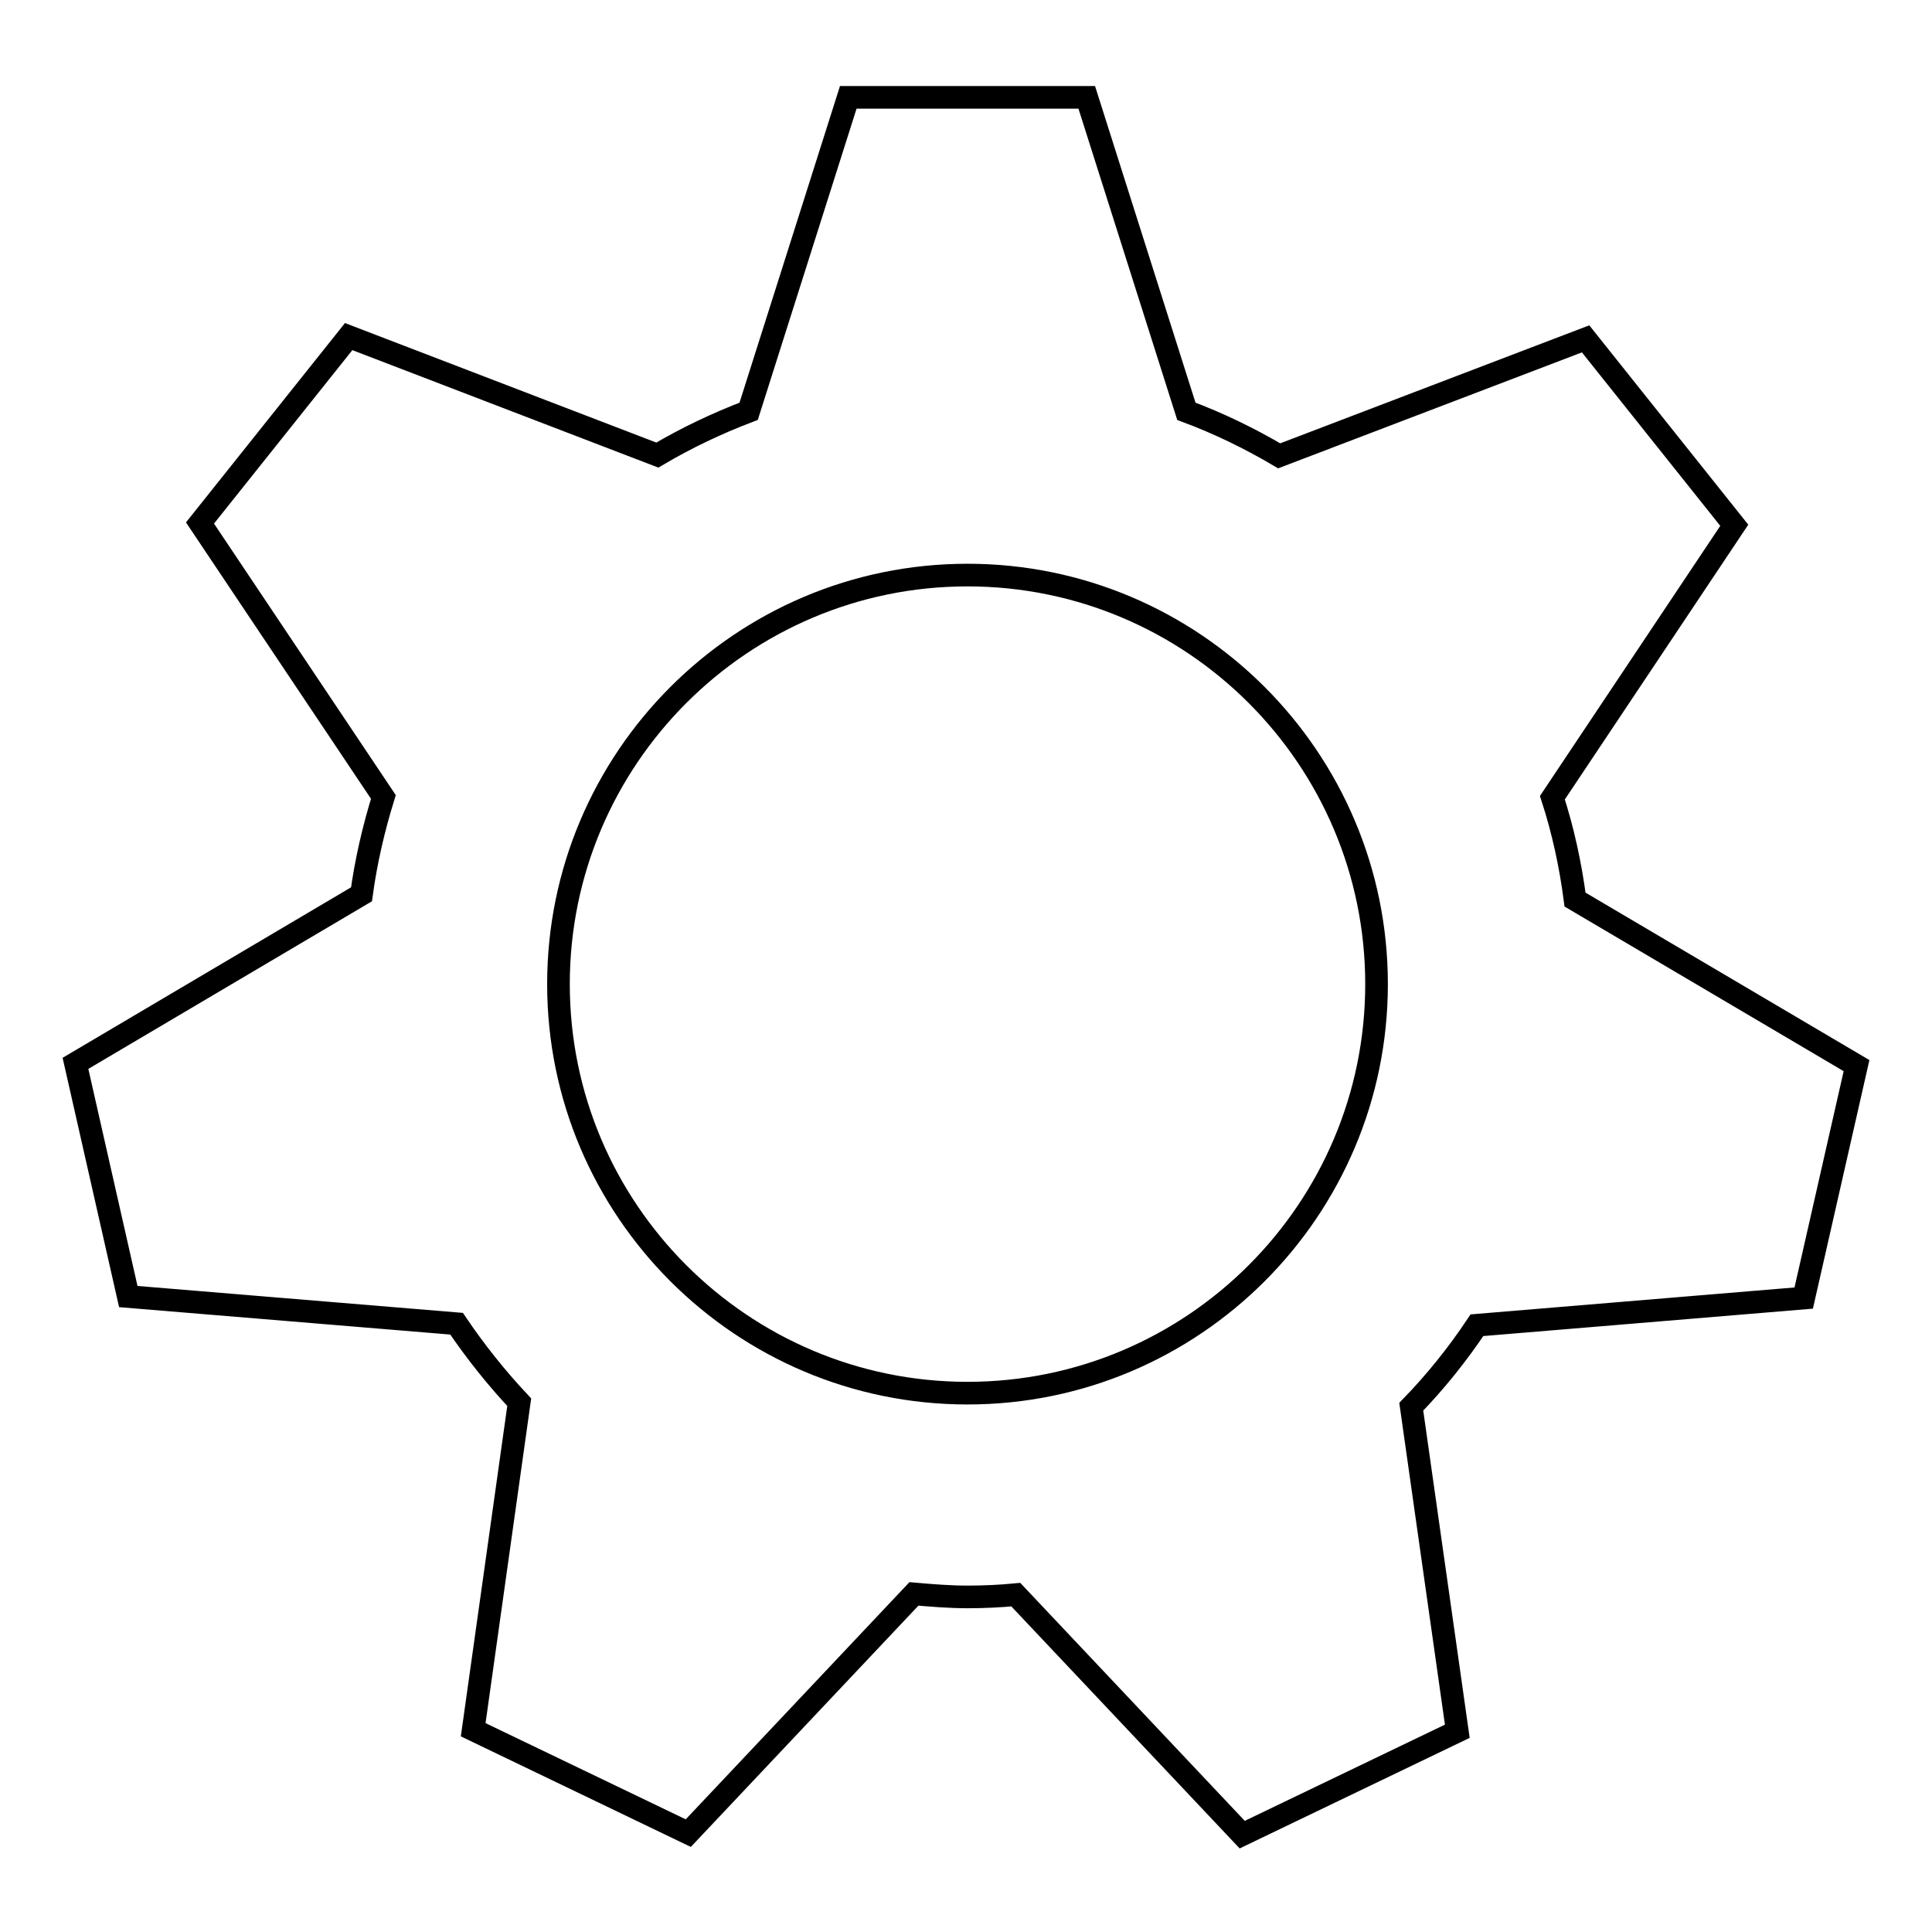 <?xml version="1.0" encoding="utf-8"?>
<!-- Svg Vector Icons : http://www.onlinewebfonts.com/icon -->
<!DOCTYPE svg PUBLIC "-//W3C//DTD SVG 1.1//EN" "http://www.w3.org/Graphics/SVG/1.1/DTD/svg11.dtd">
<svg version="1.1" xmlns="http://www.w3.org/2000/svg" xmlns:xlink="http://www.w3.org/1999/xlink" x="0px" y="0px" viewBox="0 0 256 256" enable-background="new 0 0 256 256" xml:space="preserve">
<g> <path stroke-width="3" fill-opacity="0" stroke="#000000"  d="M208.7,119.2c-0.6-4.6-1.6-9.2-3-13.5l24.1-36.1l-19.7-24.7l-40.6,15.5c-3.9-2.3-8-4.3-12.3-5.9L144,12.9 h-31.6L99.2,54.5C95,56.1,91,58,87.1,60.3L46.2,44.6L26.5,69.3l24.3,36.3c-1.3,4.2-2.3,8.5-2.9,12.9L10,140.9l7,30.9l43.5,3.6 c2.5,3.7,5.3,7.2,8.3,10.4l-6.1,43.4l28.5,13.7l29.9-31.7c2.3,0.2,4.7,0.4,7.1,0.4c2.2,0,4.3-0.1,6.4-0.3l30,31.8l28.5-13.7 l-6.1-43c3.2-3.3,6.1-6.9,8.7-10.8l43.3-3.6l7-30.8L208.7,119.2z M128.2,184.6c-29.9,0-54.2-24.3-54.2-54.2 c0-29.9,24.3-54.2,54.2-54.2c29.9,0,54.2,24.3,54.2,54.2C182.4,160.3,158.1,184.6,128.2,184.6"/></g>
</svg>